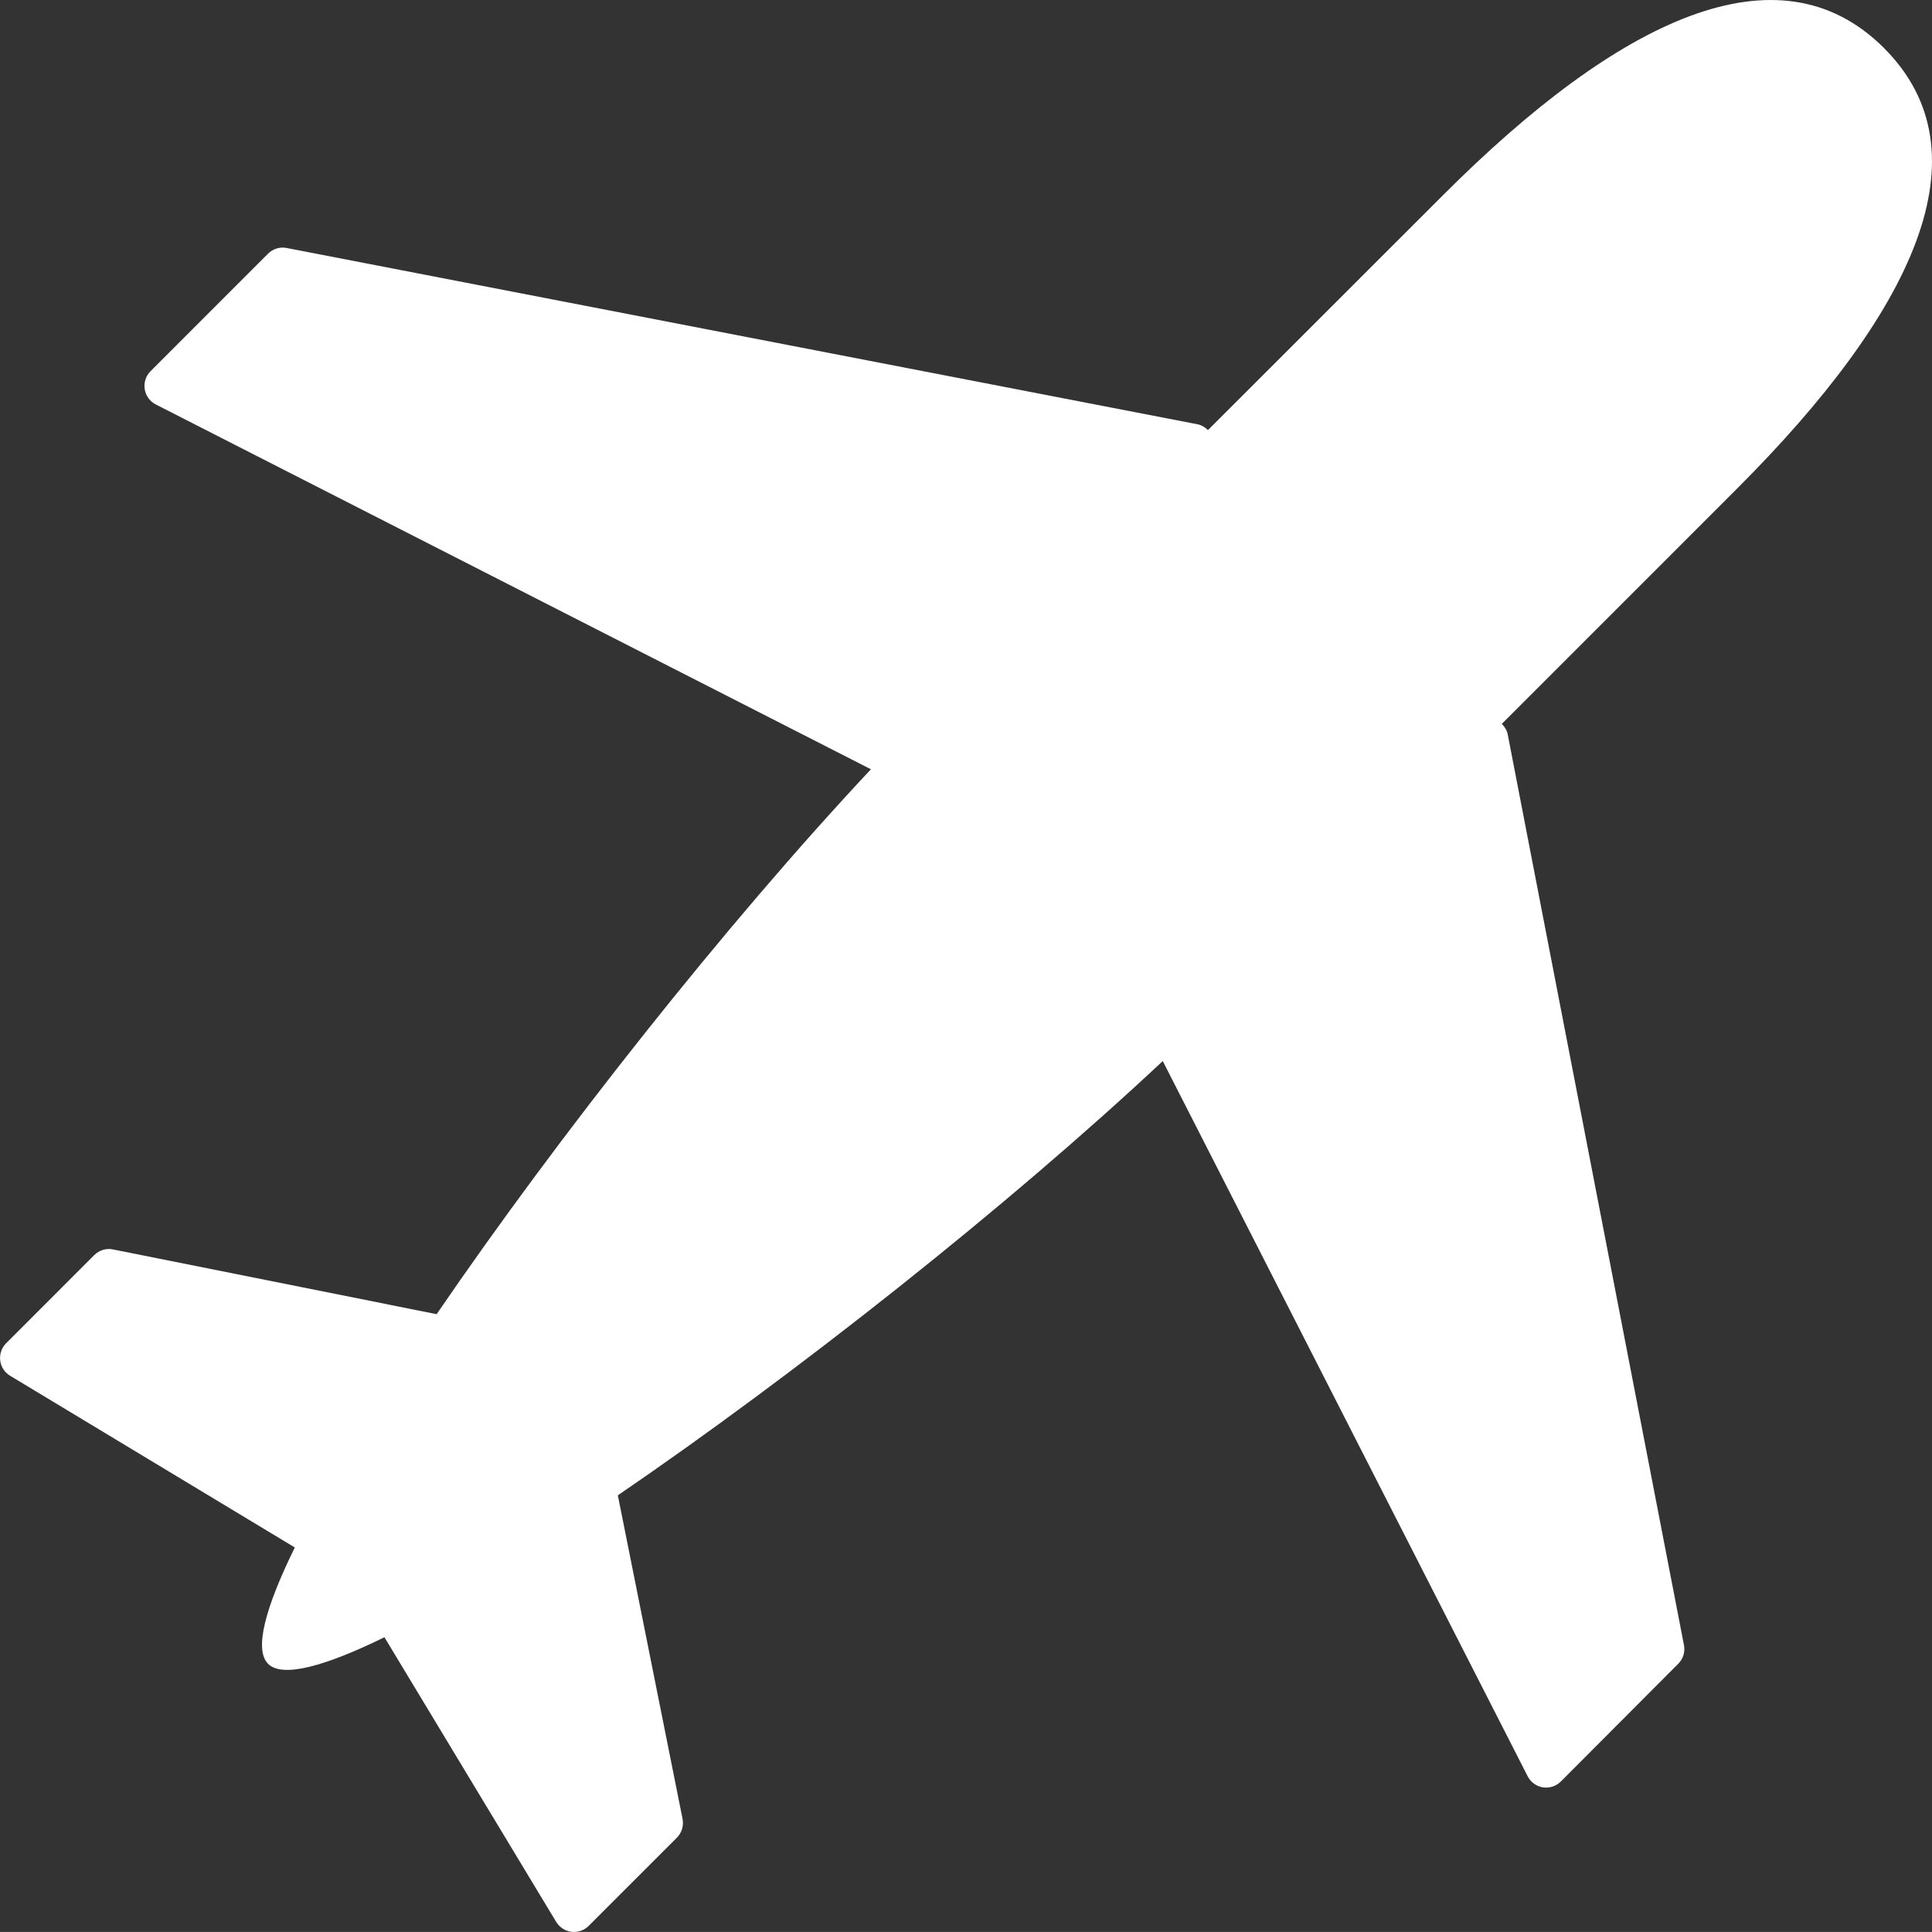 <?xml version="1.0" encoding="utf-8"?>
<!-- Generator: Adobe Illustrator 15.0.0, SVG Export Plug-In . SVG Version: 6.00 Build 0)  -->
<!DOCTYPE svg PUBLIC "-//W3C//DTD SVG 1.1//EN" "http://www.w3.org/Graphics/SVG/1.1/DTD/svg11.dtd">
<svg version="1.1" id="Layer_1" xmlns="http://www.w3.org/2000/svg" xmlns:xlink="http://www.w3.org/1999/xlink" x="0px" y="0px"
	 width="56px" height="55.998px" viewBox="484.007 279.213 56 55.998" enable-background="new 484.007 279.213 56 55.998"
	 xml:space="preserve">
<rect x="484.007" y="279.213" width="56" height="55.998" fill="#333333" stroke="none"/>
<path fill="#ffffff" d="M532.651,327.439c0.143-0.142,0.204-0.344,0.167-0.539l-5.109-26.4c-0.022-0.118-0.088-0.221-0.172-0.304l6.817-6.818
	c5.111-5.109,7.309-9.725,4.261-12.773c-3.049-3.047-7.666-0.852-12.774,4.258l-6.821,6.817c-0.082-0.082-0.184-0.146-0.306-0.17
	l-26.397-5.109c-0.197-0.039-0.399,0.023-0.542,0.166l-3.405,3.406c-0.136,0.136-0.198,0.329-0.168,0.52
	c0.03,0.191,0.148,0.354,0.32,0.443l20.729,10.575c-4.217,4.501-9.047,10.615-12.588,15.794l-9.381-1.877
	c-0.196-0.041-0.401,0.023-0.544,0.165l-2.554,2.556c-0.13,0.129-0.194,0.315-0.171,0.499c0.022,0.184,0.127,0.347,0.287,0.442
	l8.252,4.977c-0.854,1.738-1.187,2.961-0.774,3.373c0.413,0.411,1.635,0.08,3.372-0.771l4.979,8.252
	c0.097,0.158,0.26,0.264,0.445,0.287c0.024,0.002,0.047,0.005,0.072,0.002c0.159,0.002,0.313-0.062,0.426-0.177l2.553-2.552
	c0.143-0.143,0.204-0.349,0.167-0.543l-1.877-9.382c5.178-3.539,11.293-8.371,15.795-12.588l10.576,20.729
	c0.087,0.171,0.251,0.292,0.441,0.323c0.032,0.004,0.063,0.007,0.095,0.007c0.157,0,0.312-0.063,0.426-0.176L532.651,327.439z"/>
</svg>
